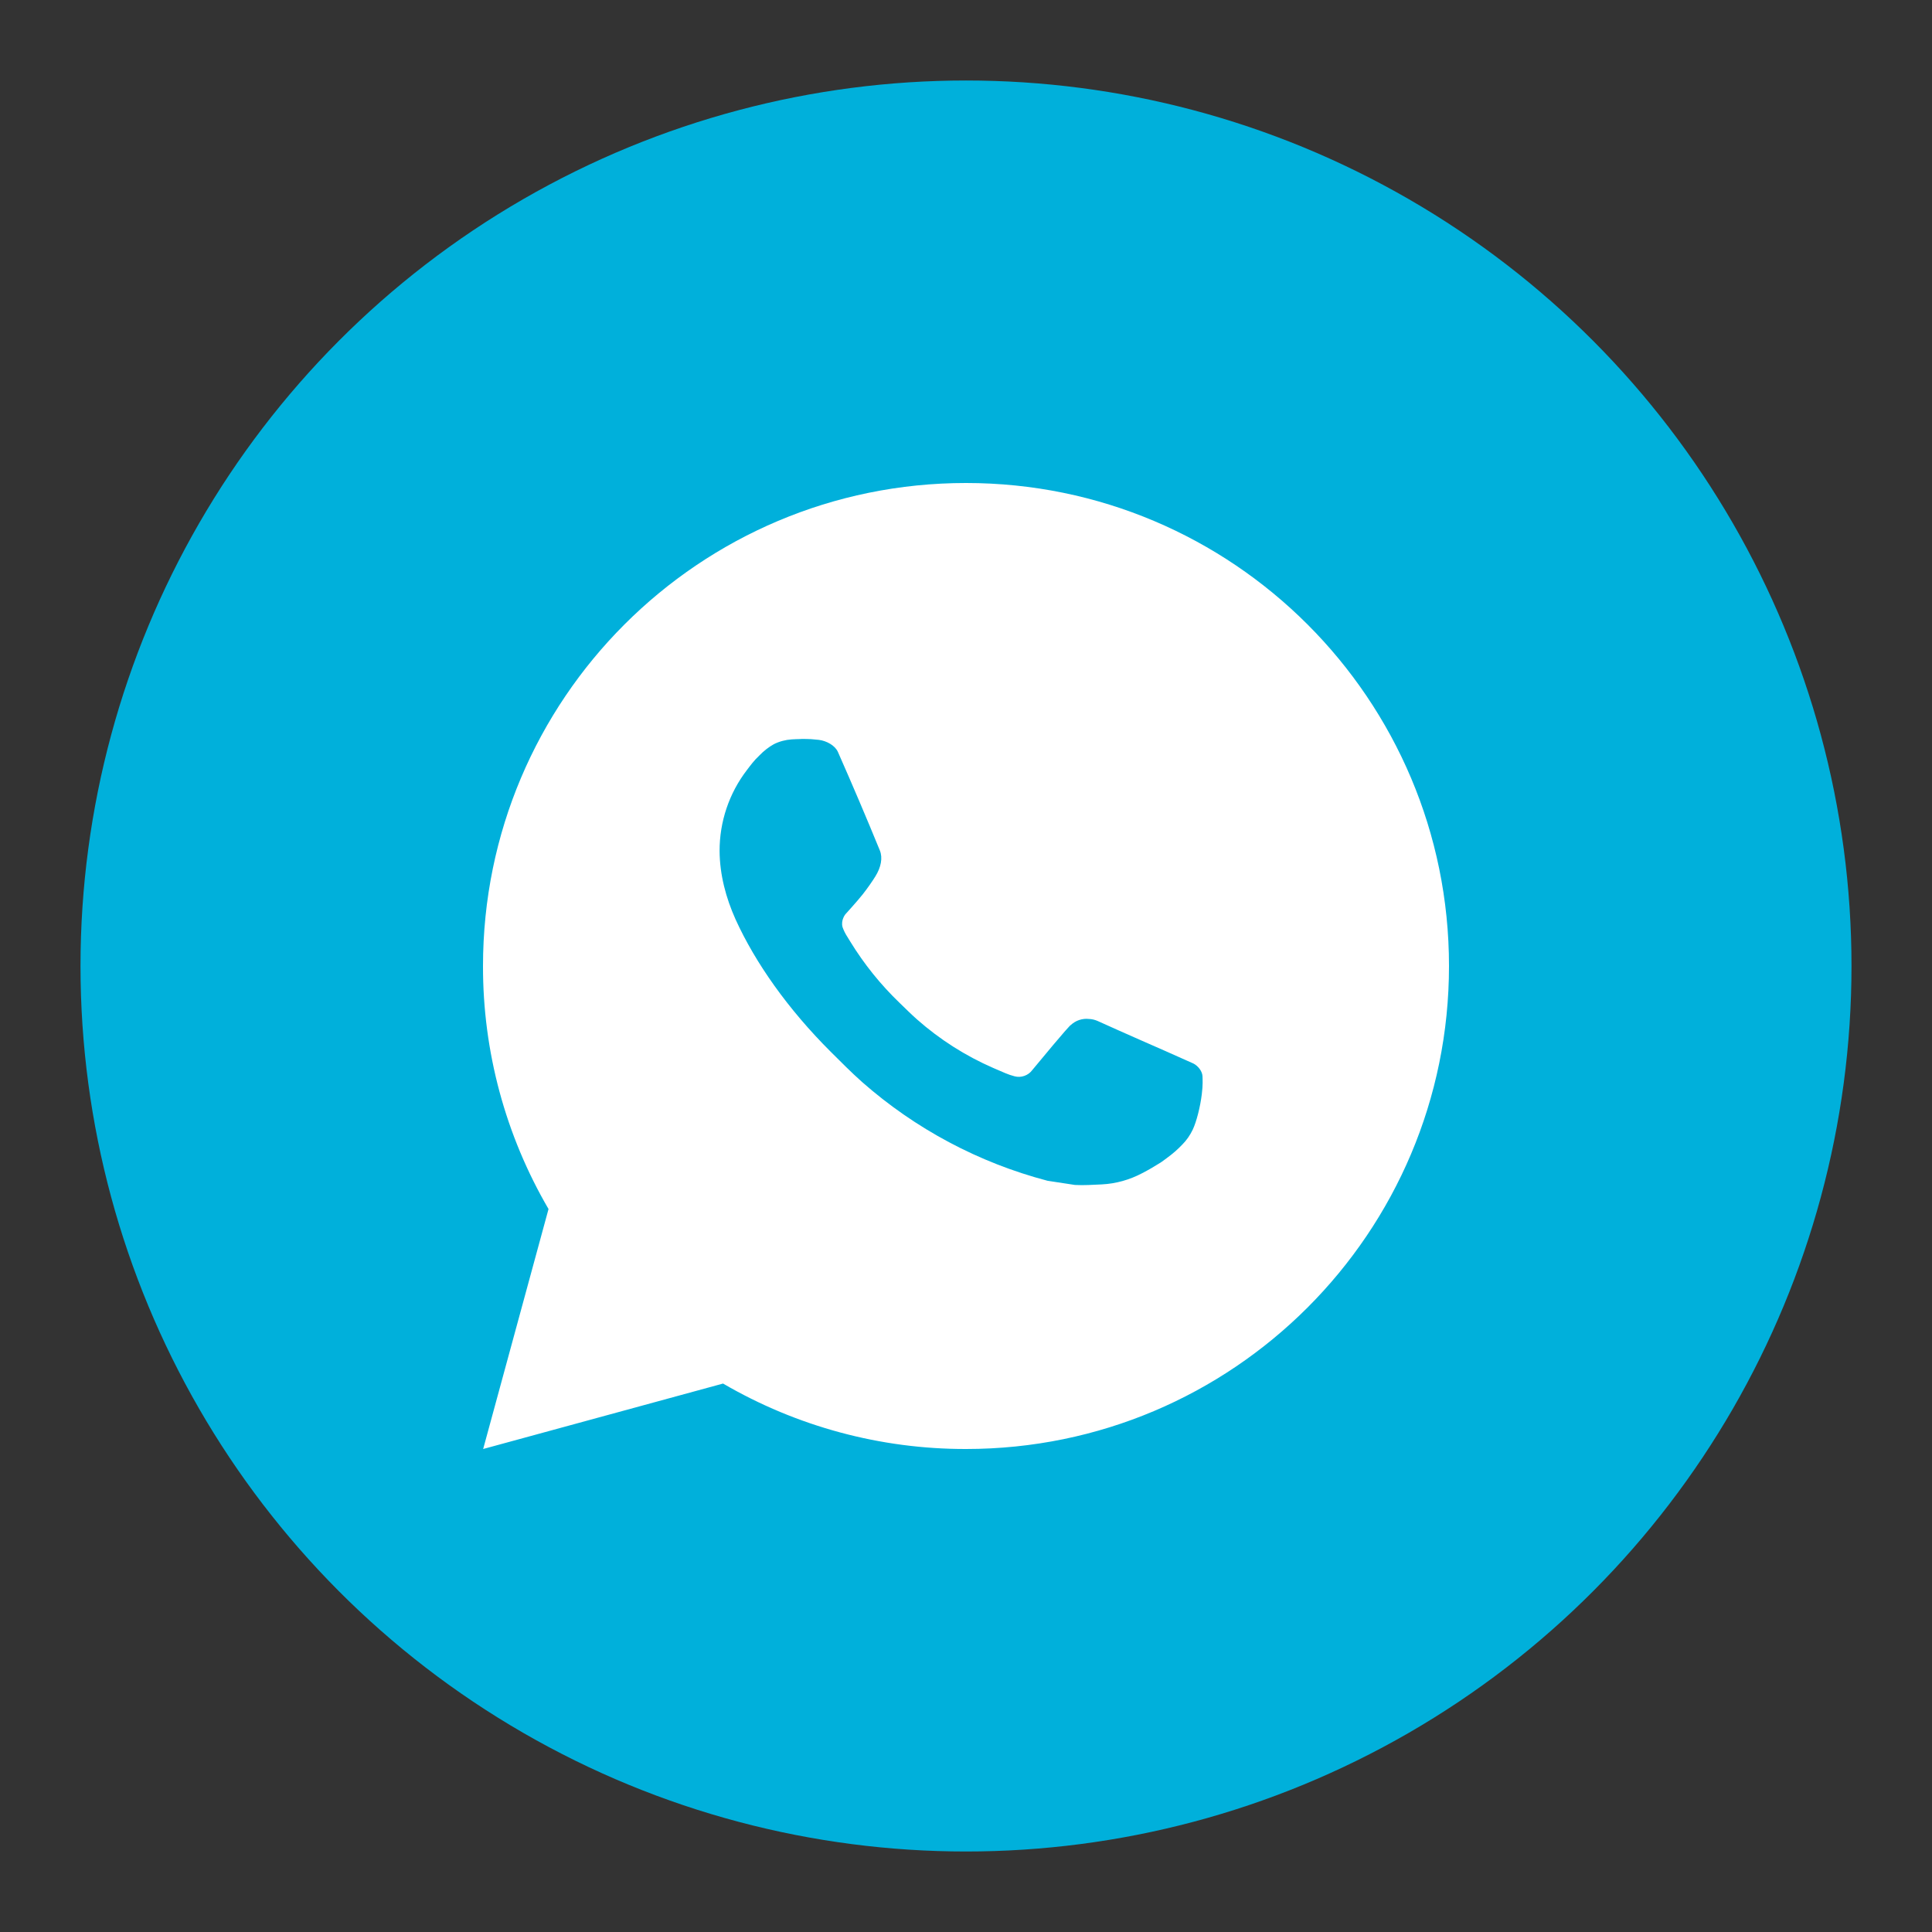 <?xml version="1.0" encoding="UTF-8"?> <svg xmlns="http://www.w3.org/2000/svg" width="24" height="24" viewBox="0 0 24 24" fill="none"><rect x="0" y="0" width="24" height="24" fill="#333333" stroke="none"/> <circle cx="12" cy="12" r="11" fill="#00B0DB"></circle> <path d="M12 6C15.314 6 18 8.686 18 12C18 15.314 15.314 18 12 18C10.94 18.002 9.898 17.721 8.982 17.187L6.002 18L6.814 15.019C6.279 14.103 5.998 13.061 6 12C6 8.686 8.686 6 12 6ZM9.955 9.18L9.835 9.185C9.758 9.19 9.682 9.21 9.612 9.245C9.547 9.282 9.488 9.328 9.436 9.382C9.364 9.449 9.323 9.508 9.279 9.565C9.057 9.854 8.938 10.208 8.939 10.572C8.941 10.866 9.017 11.152 9.137 11.42C9.383 11.961 9.787 12.534 10.319 13.065C10.448 13.193 10.574 13.321 10.709 13.441C11.371 14.024 12.16 14.444 13.013 14.668L13.354 14.72C13.465 14.726 13.576 14.718 13.688 14.713C13.863 14.704 14.033 14.656 14.188 14.574C14.266 14.534 14.343 14.489 14.417 14.442C14.417 14.442 14.443 14.425 14.492 14.388C14.573 14.328 14.623 14.285 14.69 14.215C14.74 14.164 14.783 14.103 14.816 14.034C14.863 13.936 14.91 13.75 14.929 13.594C14.944 13.475 14.939 13.411 14.938 13.37C14.935 13.306 14.882 13.24 14.824 13.211L14.474 13.055C14.474 13.055 13.952 12.827 13.633 12.682C13.6 12.668 13.564 12.659 13.528 12.658C13.487 12.653 13.445 12.658 13.406 12.671C13.367 12.684 13.331 12.706 13.301 12.734C13.298 12.733 13.258 12.767 12.824 13.292C12.799 13.326 12.765 13.351 12.725 13.365C12.686 13.379 12.643 13.381 12.603 13.37C12.564 13.36 12.526 13.347 12.488 13.331C12.414 13.3 12.388 13.288 12.337 13.266C11.993 13.116 11.674 12.913 11.392 12.664C11.317 12.598 11.246 12.526 11.174 12.457C10.938 12.23 10.733 11.975 10.562 11.696L10.527 11.639C10.502 11.601 10.481 11.559 10.466 11.516C10.443 11.428 10.502 11.357 10.502 11.357C10.502 11.357 10.648 11.197 10.716 11.111C10.782 11.027 10.838 10.945 10.874 10.887C10.945 10.773 10.967 10.656 10.93 10.565C10.762 10.155 10.588 9.746 10.409 9.341C10.373 9.26 10.268 9.203 10.173 9.191C10.141 9.188 10.108 9.184 10.076 9.182C9.995 9.178 9.914 9.179 9.834 9.184L9.955 9.179L9.955 9.18Z" fill="white"></path> </svg> 